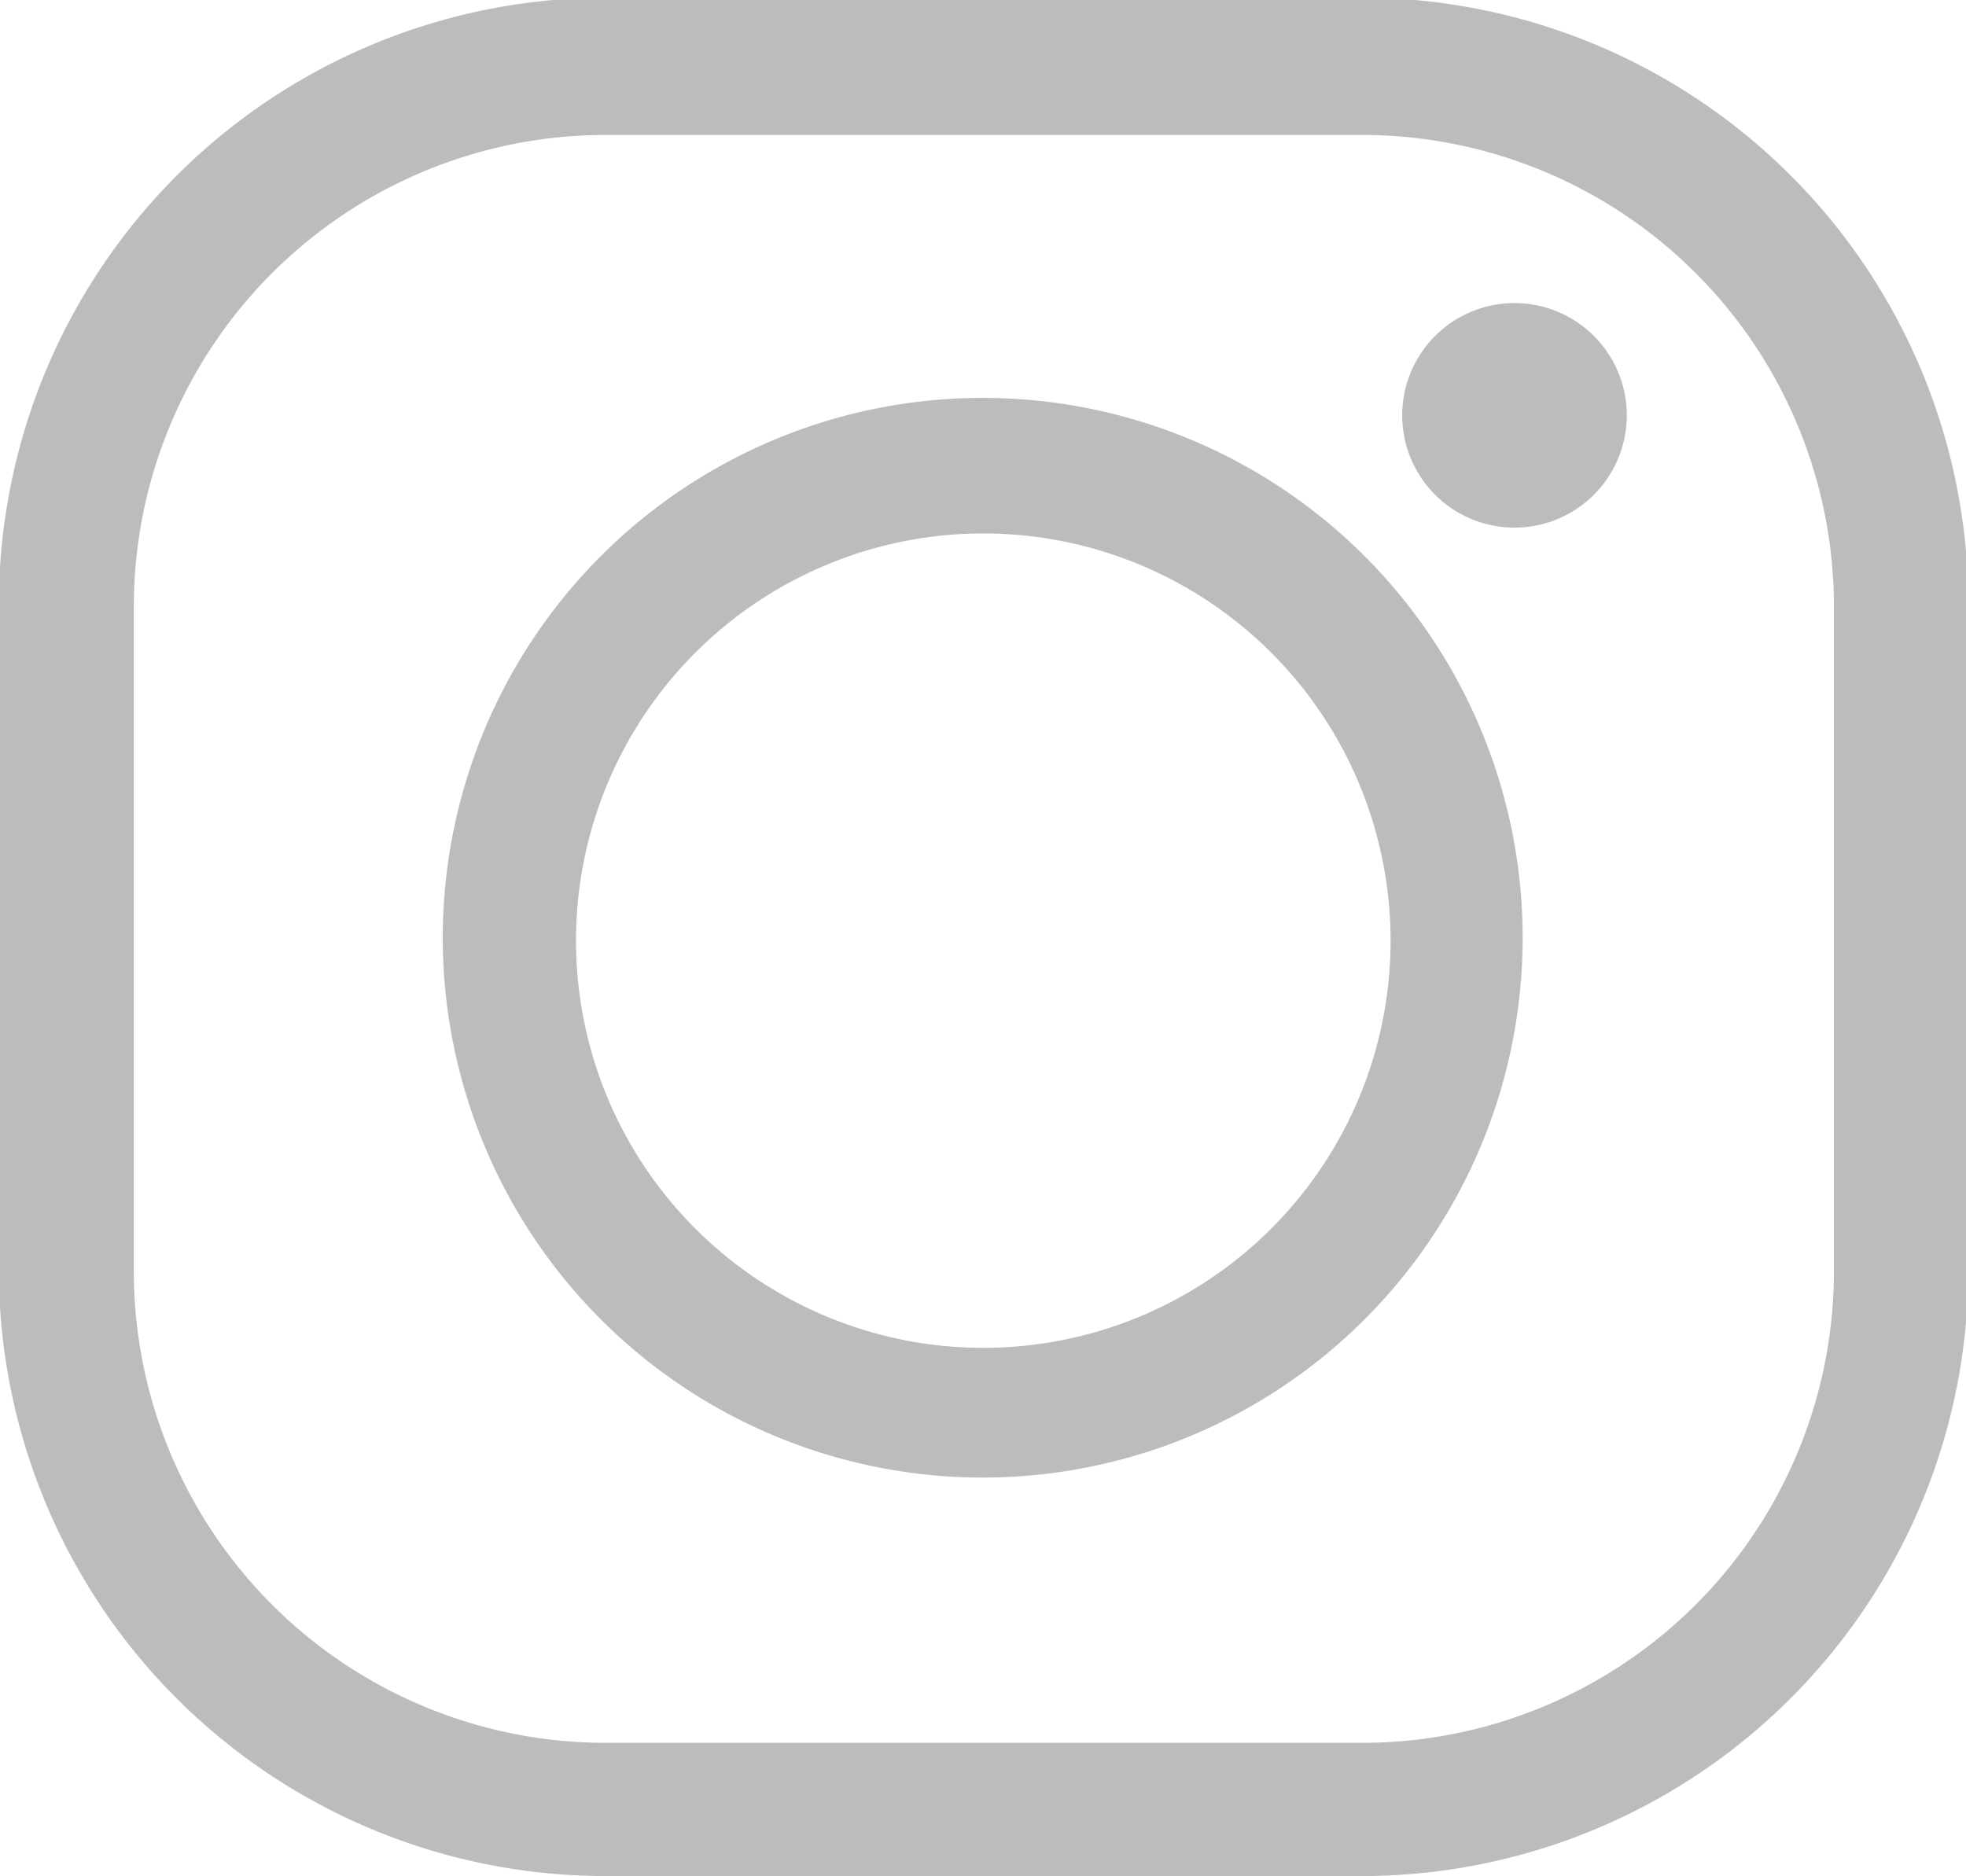<svg id="Layer_1" data-name="Layer 1" xmlns="http://www.w3.org/2000/svg" viewBox="0 0 33.79 32.25"><defs><style>.cls-1{fill:#babcbe;}</style></defs><title>IG</title><path class="cls-1" d="M313,412.29H300a10.43,10.43,0,0,1-10.43-10.42V390.46A10.44,10.44,0,0,1,300,380H313a10.43,10.43,0,0,1,10.42,10.42v11.41A10.43,10.43,0,0,1,313,412.29ZM300,382.36a8.11,8.11,0,0,0-8.11,8.1v11.41A8.11,8.11,0,0,0,300,410H313a8.11,8.11,0,0,0,8.11-8.1V390.46a8.11,8.11,0,0,0-8.11-8.1Z" transform="translate(-289.59 -380.04)"/><path class="cls-1" d="M306.49,405.44a9.28,9.28,0,1,1,9.27-9.27A9.28,9.28,0,0,1,306.49,405.44Zm0-16.23a7,7,0,1,0,7,7A7,7,0,0,0,306.49,389.21Z" transform="translate(-289.59 -380.04)"/><path class="cls-1" d="M317.55,387.18a1.93,1.93,0,1,1-1.93-1.93A1.93,1.93,0,0,1,317.55,387.18Z" transform="translate(-289.59 -380.04)"/></svg>